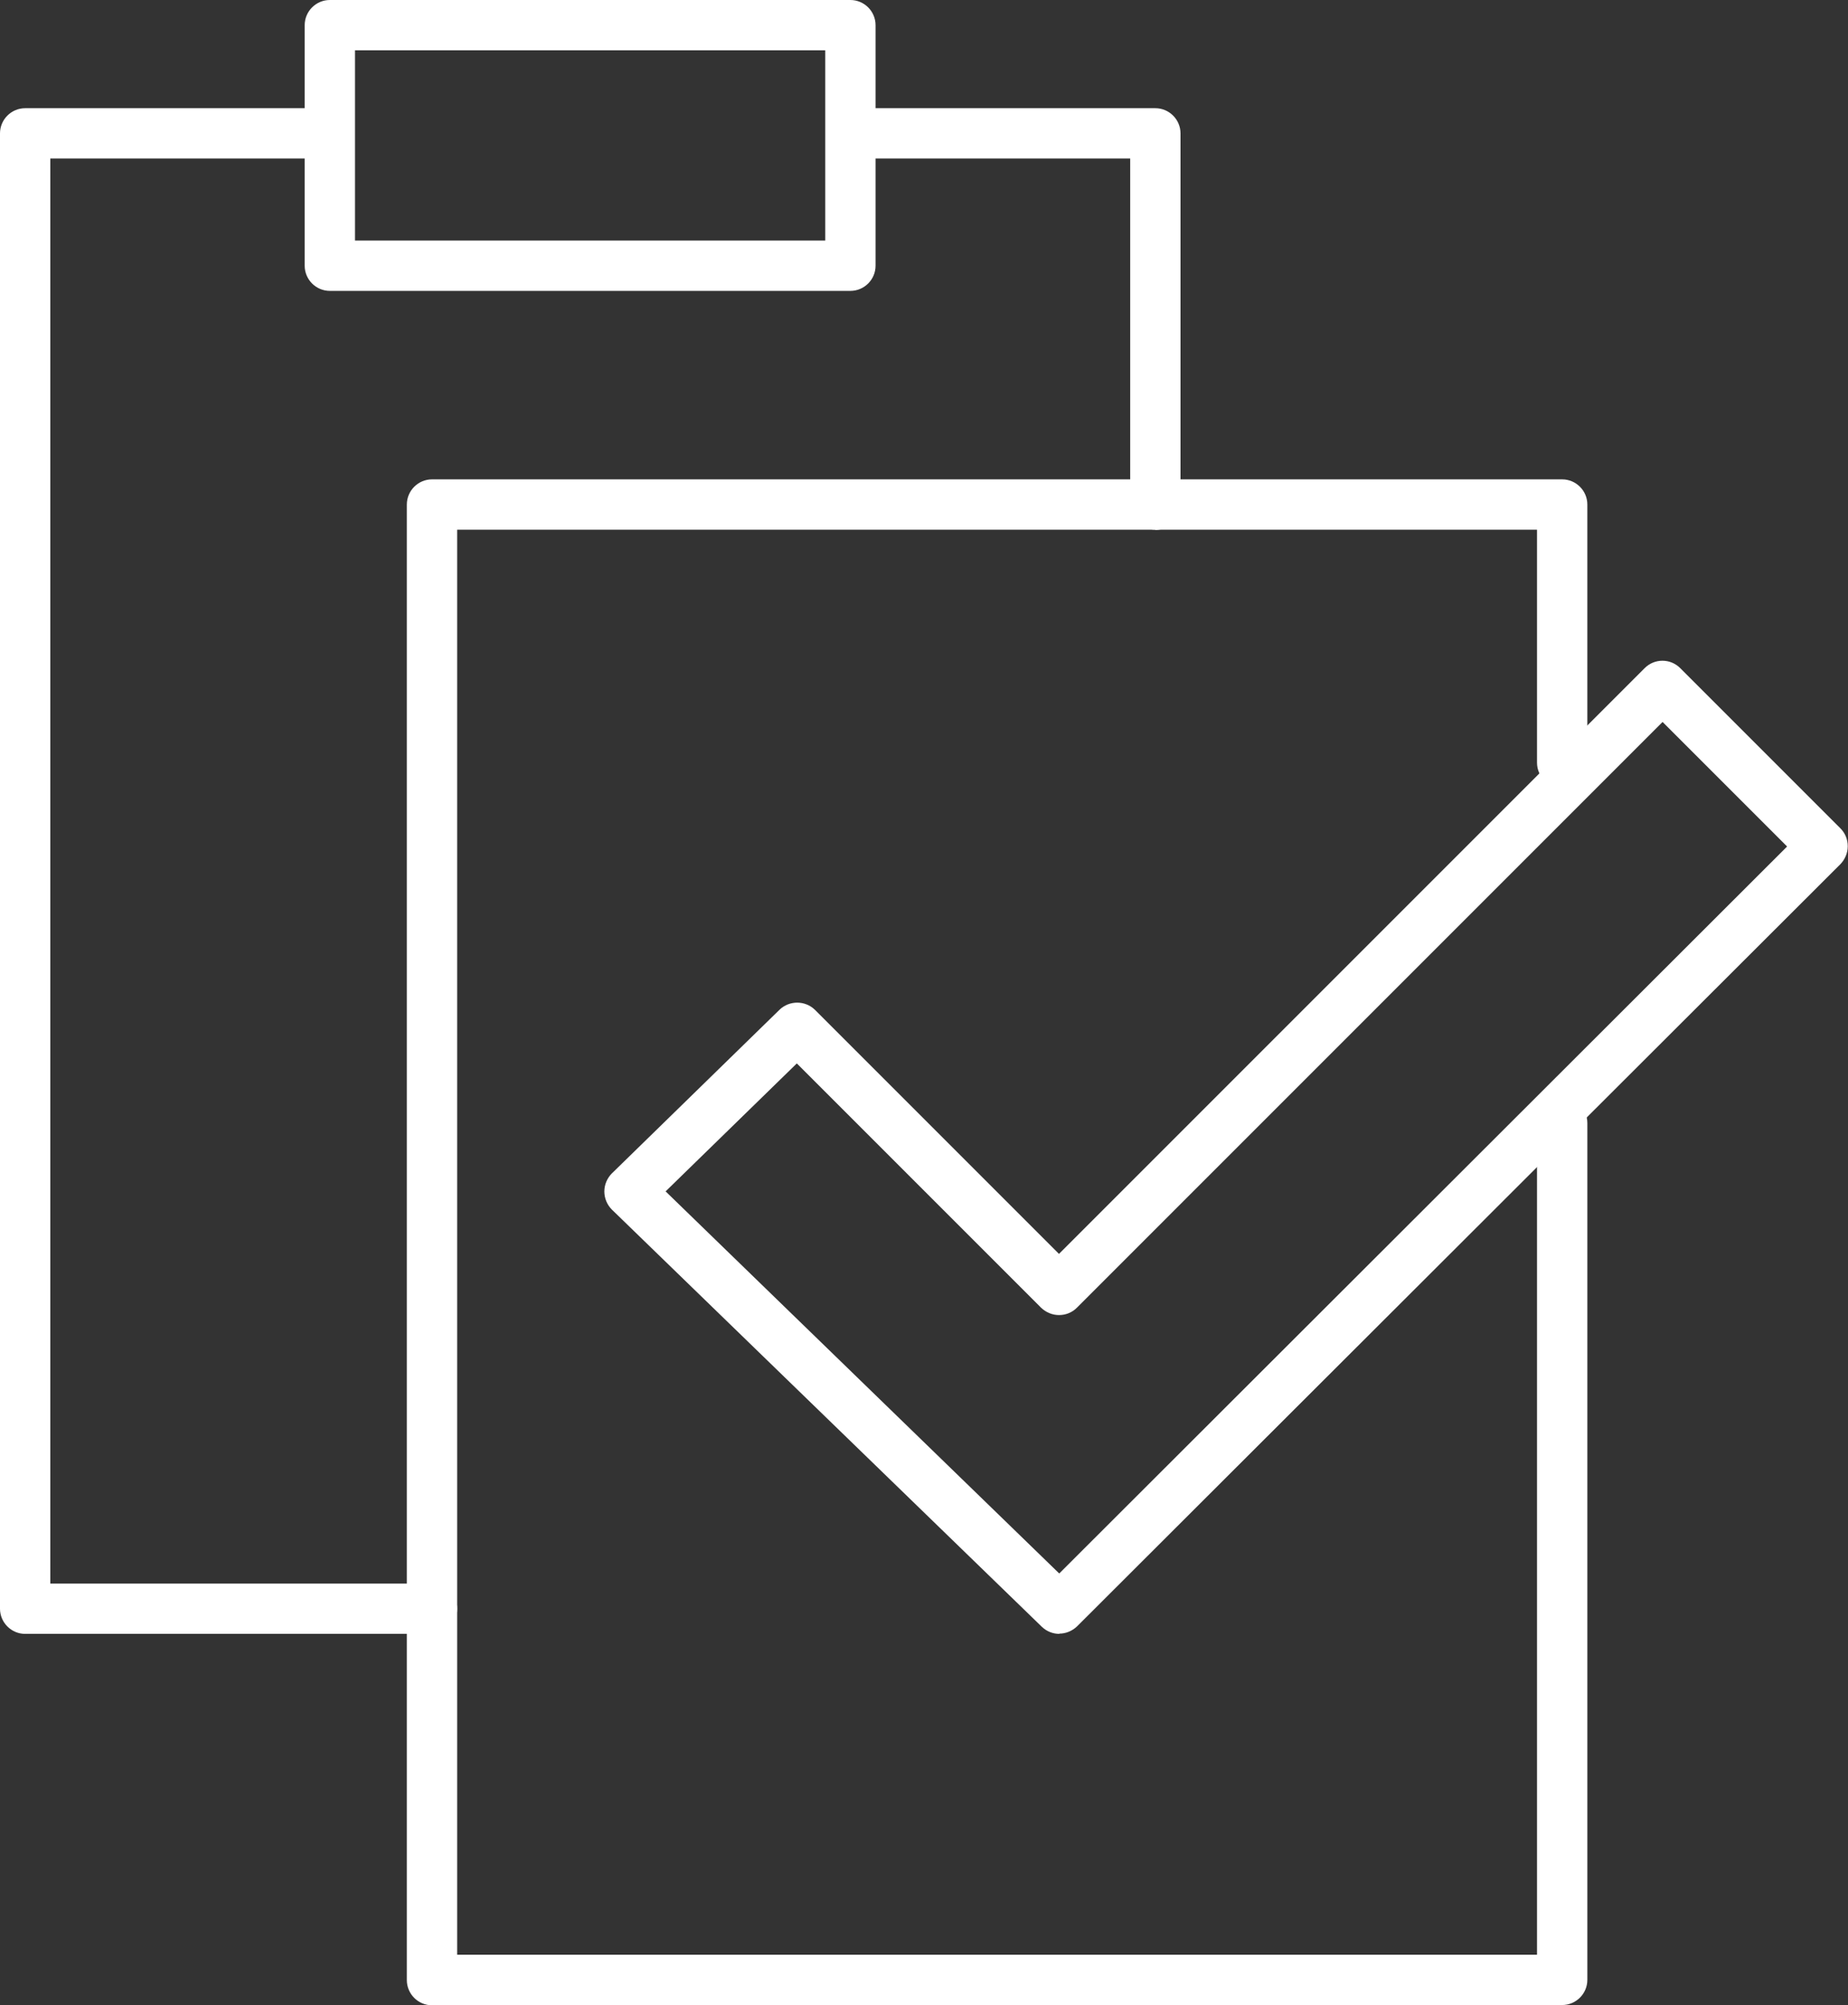 <?xml version="1.0" encoding="UTF-8"?>
<svg id="_레이어_2" data-name="레이어 2" xmlns="http://www.w3.org/2000/svg" viewBox="0 0 73.45 79.69">
  <rect x="0" y="0" width="73.45" height="79.69" fill="#333333" stroke="none"/>
  <defs>
    <style>
      .cls-1 {
        fill: #fff;
      }
    </style>
  </defs>
  <g id="_레이어_1-2" data-name="레이어 1">
    <g>
      <path class="cls-1" d="M45.92,21.05c-.55,0-1-.45-1-1V6.3h-10.15c-.55,0-1-.45-1-1s.45-1,1-1h11.15c.55,0,1,.45,1,1v14.76c0,.55-.45,1-1,1Z"/>
      <path class="cls-1" d="M17.17,64.93H1c-.55,0-1-.45-1-1V5.3c0-.55.45-1,1-1h11.15c.55,0,1,.45,1,1s-.45,1-1,1H2v56.63h15.17c.55,0,1,.45,1,1s-.45,1-1,1Z"/>
      <path class="cls-1" d="M62.09,79.69H17.17c-.55,0-1-.45-1-1V20.05c0-.55.45-1,1-1h44.92c.55,0,1,.45,1,1v10.26c0,.55-.45,1-1,1s-1-.45-1-1v-9.26H18.17v56.63h42.92v-33.05c0-.55.45-1,1-1s1,.45,1,1v34.05c0,.55-.45,1-1,1Z"/>
      <path class="cls-1" d="M33.8,11.56H13.11c-.55,0-1-.45-1-1V1c0-.55.45-1,1-1h20.69c.55,0,1,.45,1,1v9.56c0,.55-.45,1-1,1ZM14.11,9.56h18.69V2H14.11v7.56Z"/>
      <path class="cls-1" d="M42.11,64.93c-.25,0-.5-.09-.7-.28l-17.09-16.58c-.19-.19-.3-.45-.3-.72s.11-.53.3-.72l6.66-6.5c.39-.38,1.02-.38,1.41,0l9.7,9.7,23.28-23.28c.39-.39,1.02-.39,1.41,0l6.37,6.37c.19.19.29.44.29.71s-.11.52-.29.71l-30.34,30.29c-.2.19-.45.29-.71.29ZM26.46,47.35l15.64,15.18,28.93-28.89-4.95-4.95-23.28,23.28c-.19.19-.44.29-.71.29h0c-.27,0-.52-.11-.71-.29l-9.71-9.71-5.22,5.09Z"/>
    </g>
  </g>
</svg>